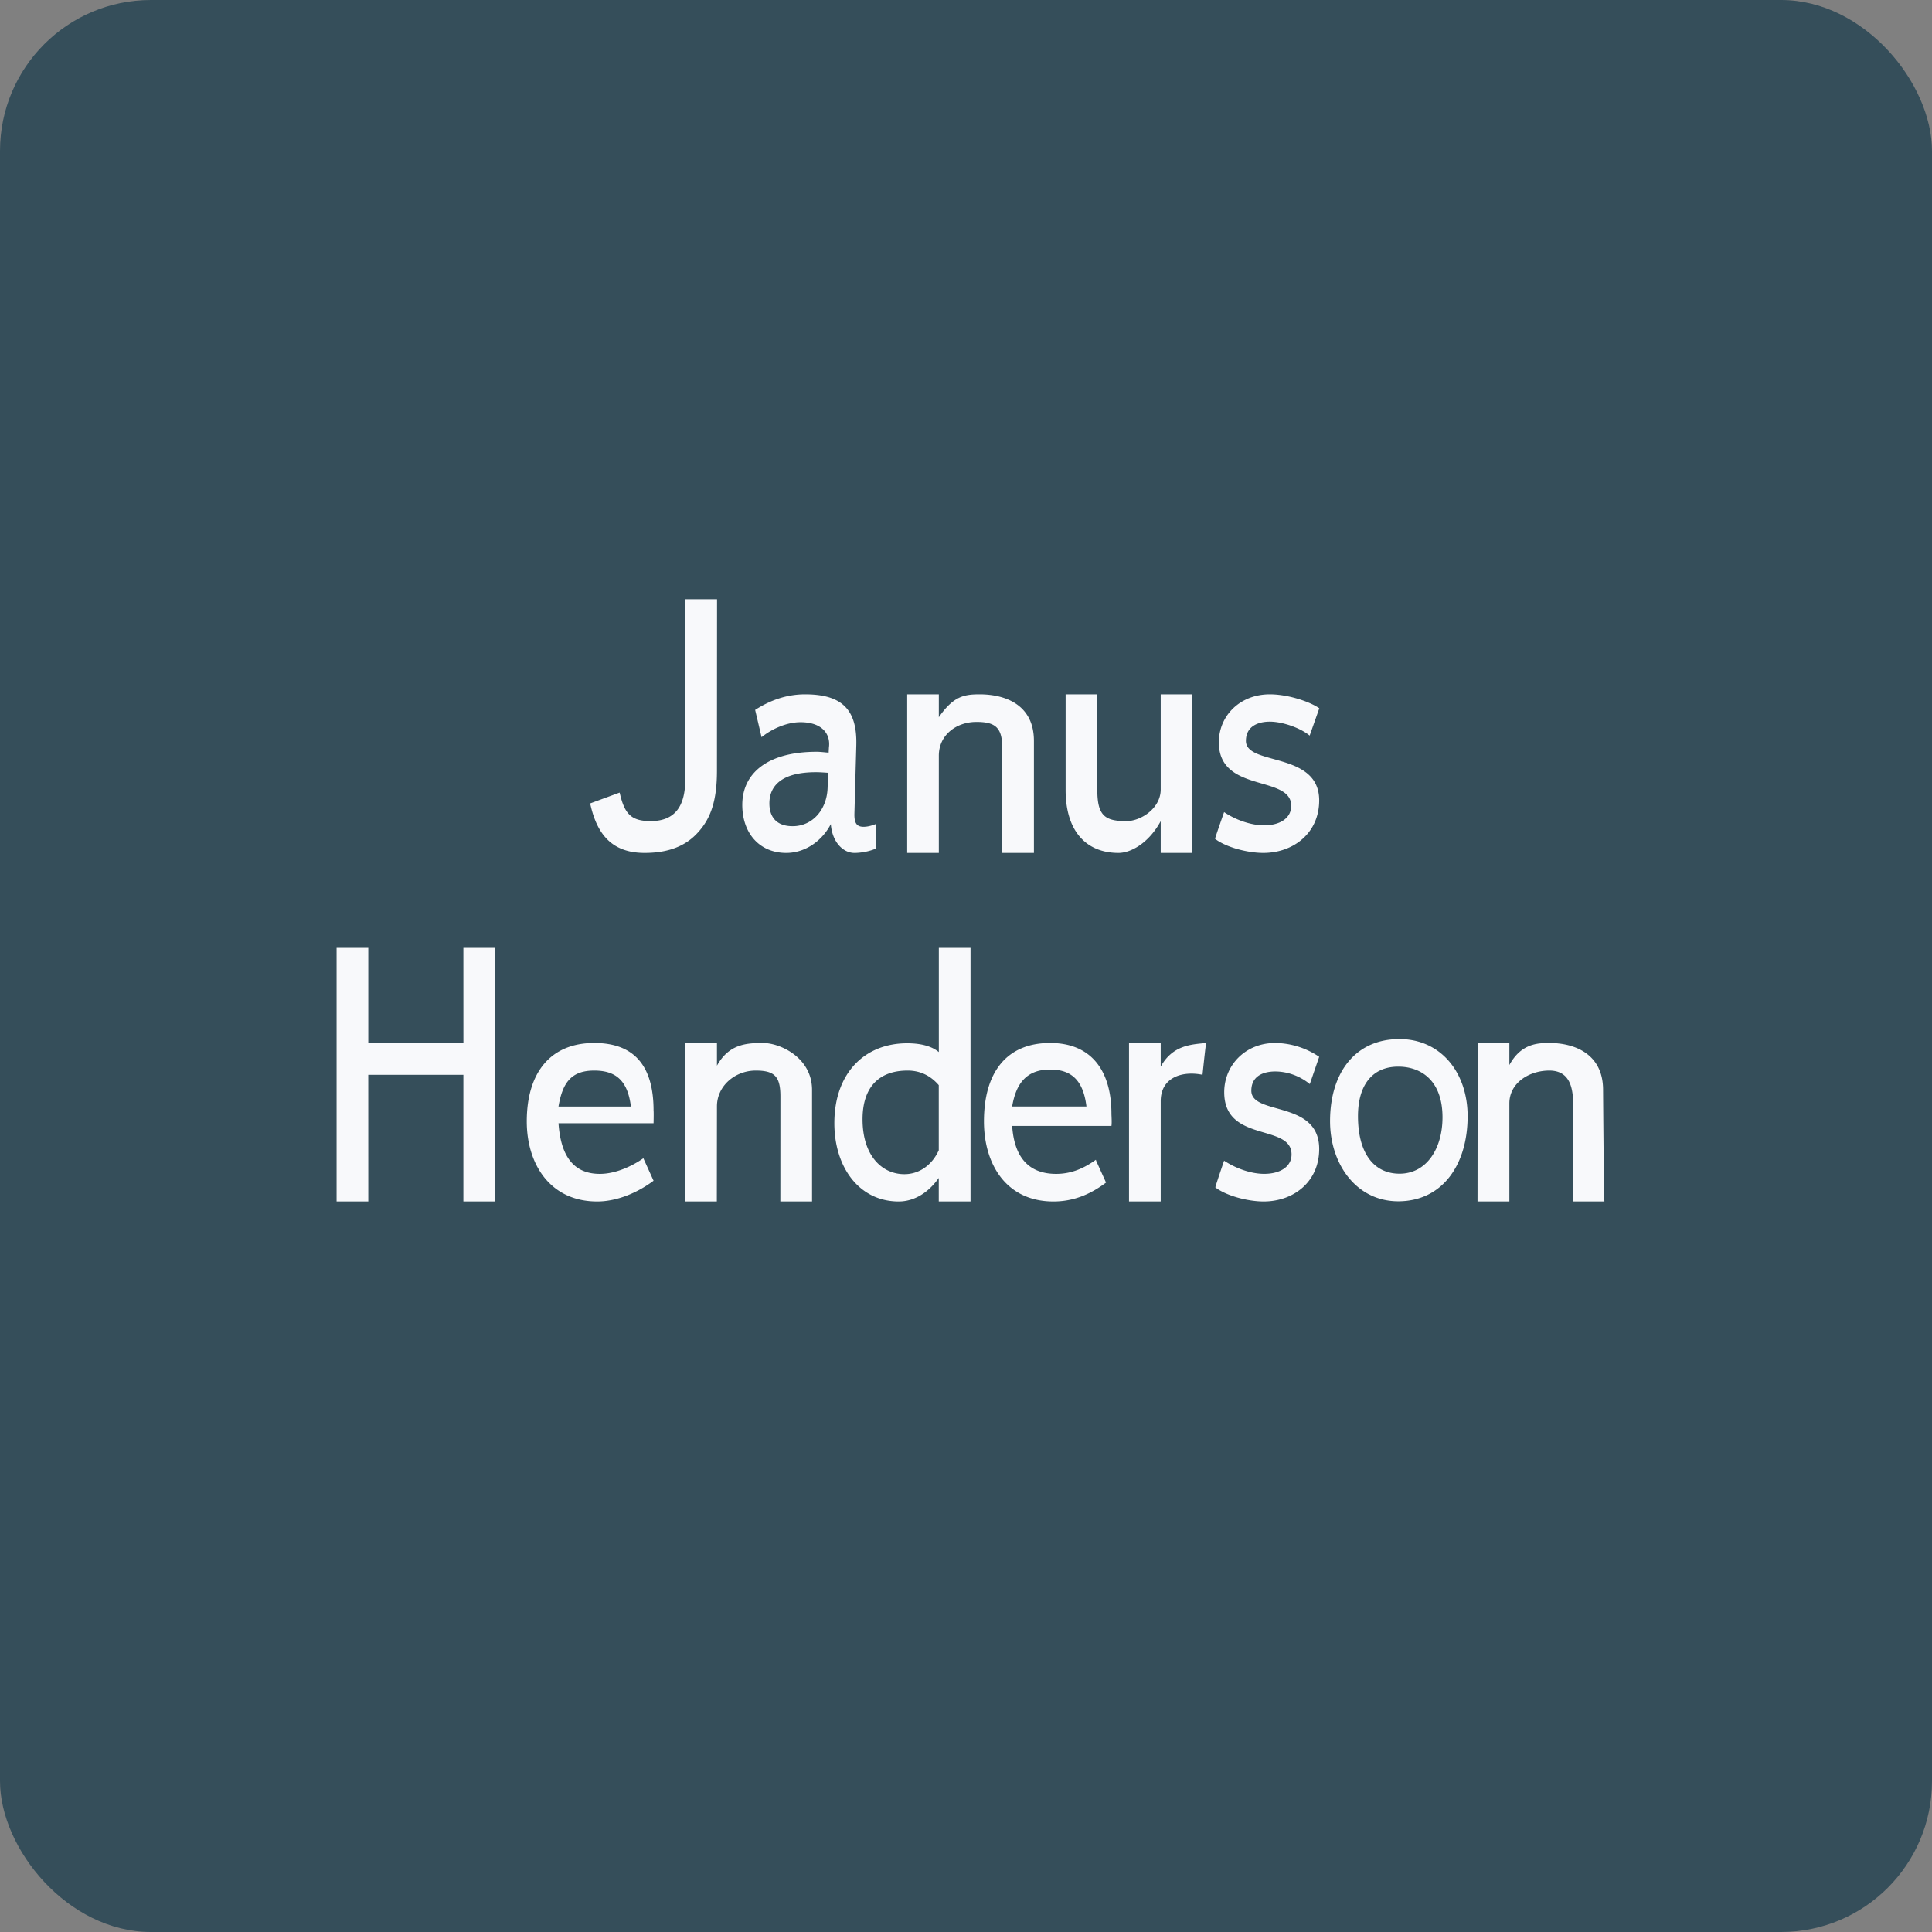 <!-- by FastBull --><svg xmlns="http://www.w3.org/2000/svg" width="64" height="64" viewBox="0 0 64 64"><rect x="0" y="0" width="64" height="64" fill="#808080" stroke="none"/><rect x="0" y="0" width="64" height="64" rx="5" ry="5" fill="#354E5A" /><path fill="#344c5b" d="" /><path d="M 41.273,24.543 C 41.273,24.066 41.664,23.906 42.064,23.906 C 42.482,23.906 43.073,24.11 43.384,24.368 L 43.704,23.463 C 43.376,23.235 42.659,23 42.064,23 C 41.077,23 40.376,23.708 40.376,24.592 C 40.376,26.282 42.773,25.66 42.773,26.693 C 42.773,27.111 42.391,27.34 41.876,27.34 C 41.44,27.34 40.931,27.161 40.55,26.902 C 40.239,27.787 40.25,27.787 40.25,27.787 C 40.623,28.075 41.342,28.254 41.849,28.254 C 42.844,28.254 43.7,27.598 43.7,26.514 C 43.7,24.884 41.273,25.377 41.273,24.543 Z M 22.7,25.819 C 22.7,26.714 22.354,27.2 21.554,27.2 C 20.914,27.2 20.687,26.971 20.527,26.255 L 19.55,26.614 C 19.773,27.647 20.279,28.254 21.354,28.254 C 22.118,28.254 22.704,28.041 23.122,27.574 C 23.54,27.117 23.75,26.534 23.75,25.53 L 23.753,19.85 L 22.7,19.85 L 22.7,25.819 Z M 28.304,26.943 L 28.366,24.696 C 28.401,23.492 27.877,23 26.668,23 C 26.073,23 25.522,23.189 25.015,23.517 L 25.228,24.421 C 25.557,24.152 26.055,23.924 26.517,23.924 C 27.228,23.924 27.522,24.311 27.459,24.765 L 27.45,24.933 C 27.317,24.923 27.183,24.904 27.051,24.904 C 25.433,24.904 24.589,25.609 24.589,26.663 C 24.589,27.598 25.156,28.254 26.045,28.254 C 26.694,28.254 27.245,27.836 27.522,27.299 C 27.566,27.887 27.921,28.254 28.304,28.254 C 28.552,28.254 28.836,28.191 29.005,28.113 L 29.005,27.3 C 28.854,27.36 28.722,27.389 28.606,27.389 C 28.375,27.389 28.294,27.26 28.304,26.942 Z M 27.415,26.107 C 27.388,26.831 26.908,27.369 26.259,27.369 C 25.7,27.369 25.487,27.041 25.487,26.613 C 25.487,26.038 25.886,25.58 27.024,25.58 C 27.166,25.58 27.291,25.59 27.433,25.6 L 27.415,26.107 Z M 39.5,23 L 38.45,23 L 38.45,26.15 C 38.45,26.781 37.792,27.201 37.312,27.201 C 36.601,27.201 36.35,27.021 36.35,26.167 L 36.35,23 L 35.3,23 L 35.3,26.167 C 35.3,27.549 35.994,28.254 37.051,28.254 C 37.479,28.254 38.068,27.908 38.45,27.201 L 38.45,28.254 L 39.5,28.254 L 39.5,23 Z M 34.25,24.543 C 34.25,23.359 33.322,23 32.45,23 C 31.93,23 31.579,23.068 31.1,23.759 L 31.1,23 L 30.052,23 L 30.052,28.254 L 31.1,28.254 L 31.1,25.033 C 31.1,24.347 31.68,23.915 32.346,23.915 C 32.968,23.915 33.2,24.099 33.2,24.765 L 33.2,28.254 L 34.25,28.254 L 34.25,24.542 Z M 16.4,31.4 L 15.35,31.4 L 15.351,34.55 L 12.2,34.55 L 12.2,31.4 L 11.15,31.4 L 11.15,39.8 L 12.2,39.8 L 12.199,35.604 L 15.35,35.604 L 15.35,39.8 L 16.4,39.8 L 16.4,31.4 Z M 38.45,35.334 L 38.45,34.55 L 37.4,34.55 L 37.4,39.8 L 38.45,39.8 L 38.45,36.479 C 38.45,35.685 39.168,35.466 39.835,35.604 C 39.959,34.403 39.959,34.55 39.959,34.55 C 39.442,34.599 38.841,34.629 38.45,35.334 Z M 46.353,34.421 C 44.914,34.421 44.06,35.513 44.06,37.141 C 44.06,38.562 44.932,39.794 46.318,39.794 C 47.767,39.794 48.617,38.602 48.617,36.973 C 48.617,35.553 47.749,34.42 46.353,34.42 Z M 46.362,38.88 C 45.536,38.88 44.985,38.234 44.985,36.973 C 44.985,35.95 45.456,35.334 46.319,35.334 C 47.082,35.334 47.785,35.8 47.785,37.013 C 47.785,38.045 47.26,38.88 46.362,38.88 Z M 41.452,36.13 C 41.452,35.654 41.834,35.494 42.243,35.494 C 42.66,35.494 43.078,35.654 43.389,35.912 L 43.7,35.008 A 2.646,2.646 0 0,0 42.243,34.55 C 41.247,34.55 40.554,35.295 40.554,36.18 C 40.554,37.868 42.784,37.208 42.784,38.241 C 42.784,38.658 42.394,38.885 41.878,38.885 C 41.443,38.885 40.941,38.707 40.55,38.449 C 40.248,39.333 40.26,39.333 40.26,39.333 C 40.634,39.621 41.354,39.8 41.86,39.8 C 42.856,39.8 43.7,39.145 43.7,38.061 C 43.7,36.433 41.452,36.965 41.452,36.13 Z M 52.1,39.8 L 53.148,39.8 C 53.127,39.462 53.104,36.104 53.104,36.104 C 53.104,34.923 52.177,34.55 51.325,34.55 C 50.928,34.55 50.382,34.575 50,35.281 L 50,34.55 L 48.95,34.55 L 48.945,39.8 L 50,39.8 L 50,36.552 C 50,35.868 50.658,35.464 51.325,35.464 C 51.948,35.464 52.063,35.952 52.1,36.294 L 52.1,39.8 Z M 32.15,31.4 L 31.1,31.4 L 31.1,34.851 C 30.833,34.632 30.448,34.56 30.048,34.56 C 28.652,34.56 27.639,35.539 27.639,37.208 C 27.639,38.658 28.455,39.8 29.771,39.8 C 30.312,39.8 30.779,39.477 31.098,39.02 L 31.098,39.8 L 32.15,39.8 L 32.15,31.4 Z M 31.098,38.104 C 30.876,38.591 30.456,38.896 29.959,38.896 C 29.222,38.896 28.573,38.29 28.573,37.078 C 28.573,36.016 29.114,35.464 30.066,35.464 C 30.518,35.464 30.849,35.66 31.098,35.947 L 31.098,38.104 Z M 34.786,34.55 C 33.347,34.55 32.595,35.519 32.595,37.148 C 32.595,38.568 33.333,39.8 34.897,39.8 C 35.563,39.8 36.123,39.562 36.639,39.174 L 36.319,38.469 L 36.301,38.419 C 35.928,38.687 35.51,38.886 34.986,38.886 C 34.088,38.886 33.6,38.35 33.529,37.297 L 36.818,37.297 C 36.836,37.188 36.818,36.96 36.818,36.9 C 36.818,35.48 36.163,34.55 34.787,34.55 Z M 33.529,36.654 C 33.662,35.85 34.04,35.43 34.786,35.43 C 35.488,35.43 35.884,35.781 35.99,36.654 L 33.529,36.654 Z M 26.9,36.105 C 26.9,35.033 25.843,34.55 25.274,34.55 C 24.706,34.55 24.141,34.596 23.75,35.302 L 23.75,34.55 L 22.7,34.55 L 22.7,39.8 L 23.746,39.8 L 23.75,36.65 C 23.75,35.964 24.359,35.464 25.034,35.464 C 25.647,35.464 25.852,35.648 25.852,36.314 L 25.85,39.8 L 26.9,39.8 L 26.9,36.104 Z M 21.65,36.789 C 21.65,35.369 21.062,34.55 19.684,34.55 C 18.246,34.55 17.45,35.519 17.45,37.148 C 17.45,38.568 18.227,39.8 19.782,39.8 C 20.449,39.8 21.134,39.5 21.65,39.113 L 21.33,38.408 L 21.312,38.368 C 20.948,38.626 20.395,38.886 19.871,38.886 C 18.974,38.886 18.573,38.261 18.501,37.208 L 21.65,37.208 C 21.65,37.208 21.659,36.849 21.65,36.789 Z M 18.501,36.655 C 18.635,35.85 18.938,35.464 19.684,35.464 C 20.387,35.464 20.792,35.781 20.899,36.655 L 18.5,36.655 Z" fill="#f8f9fb" /></svg>